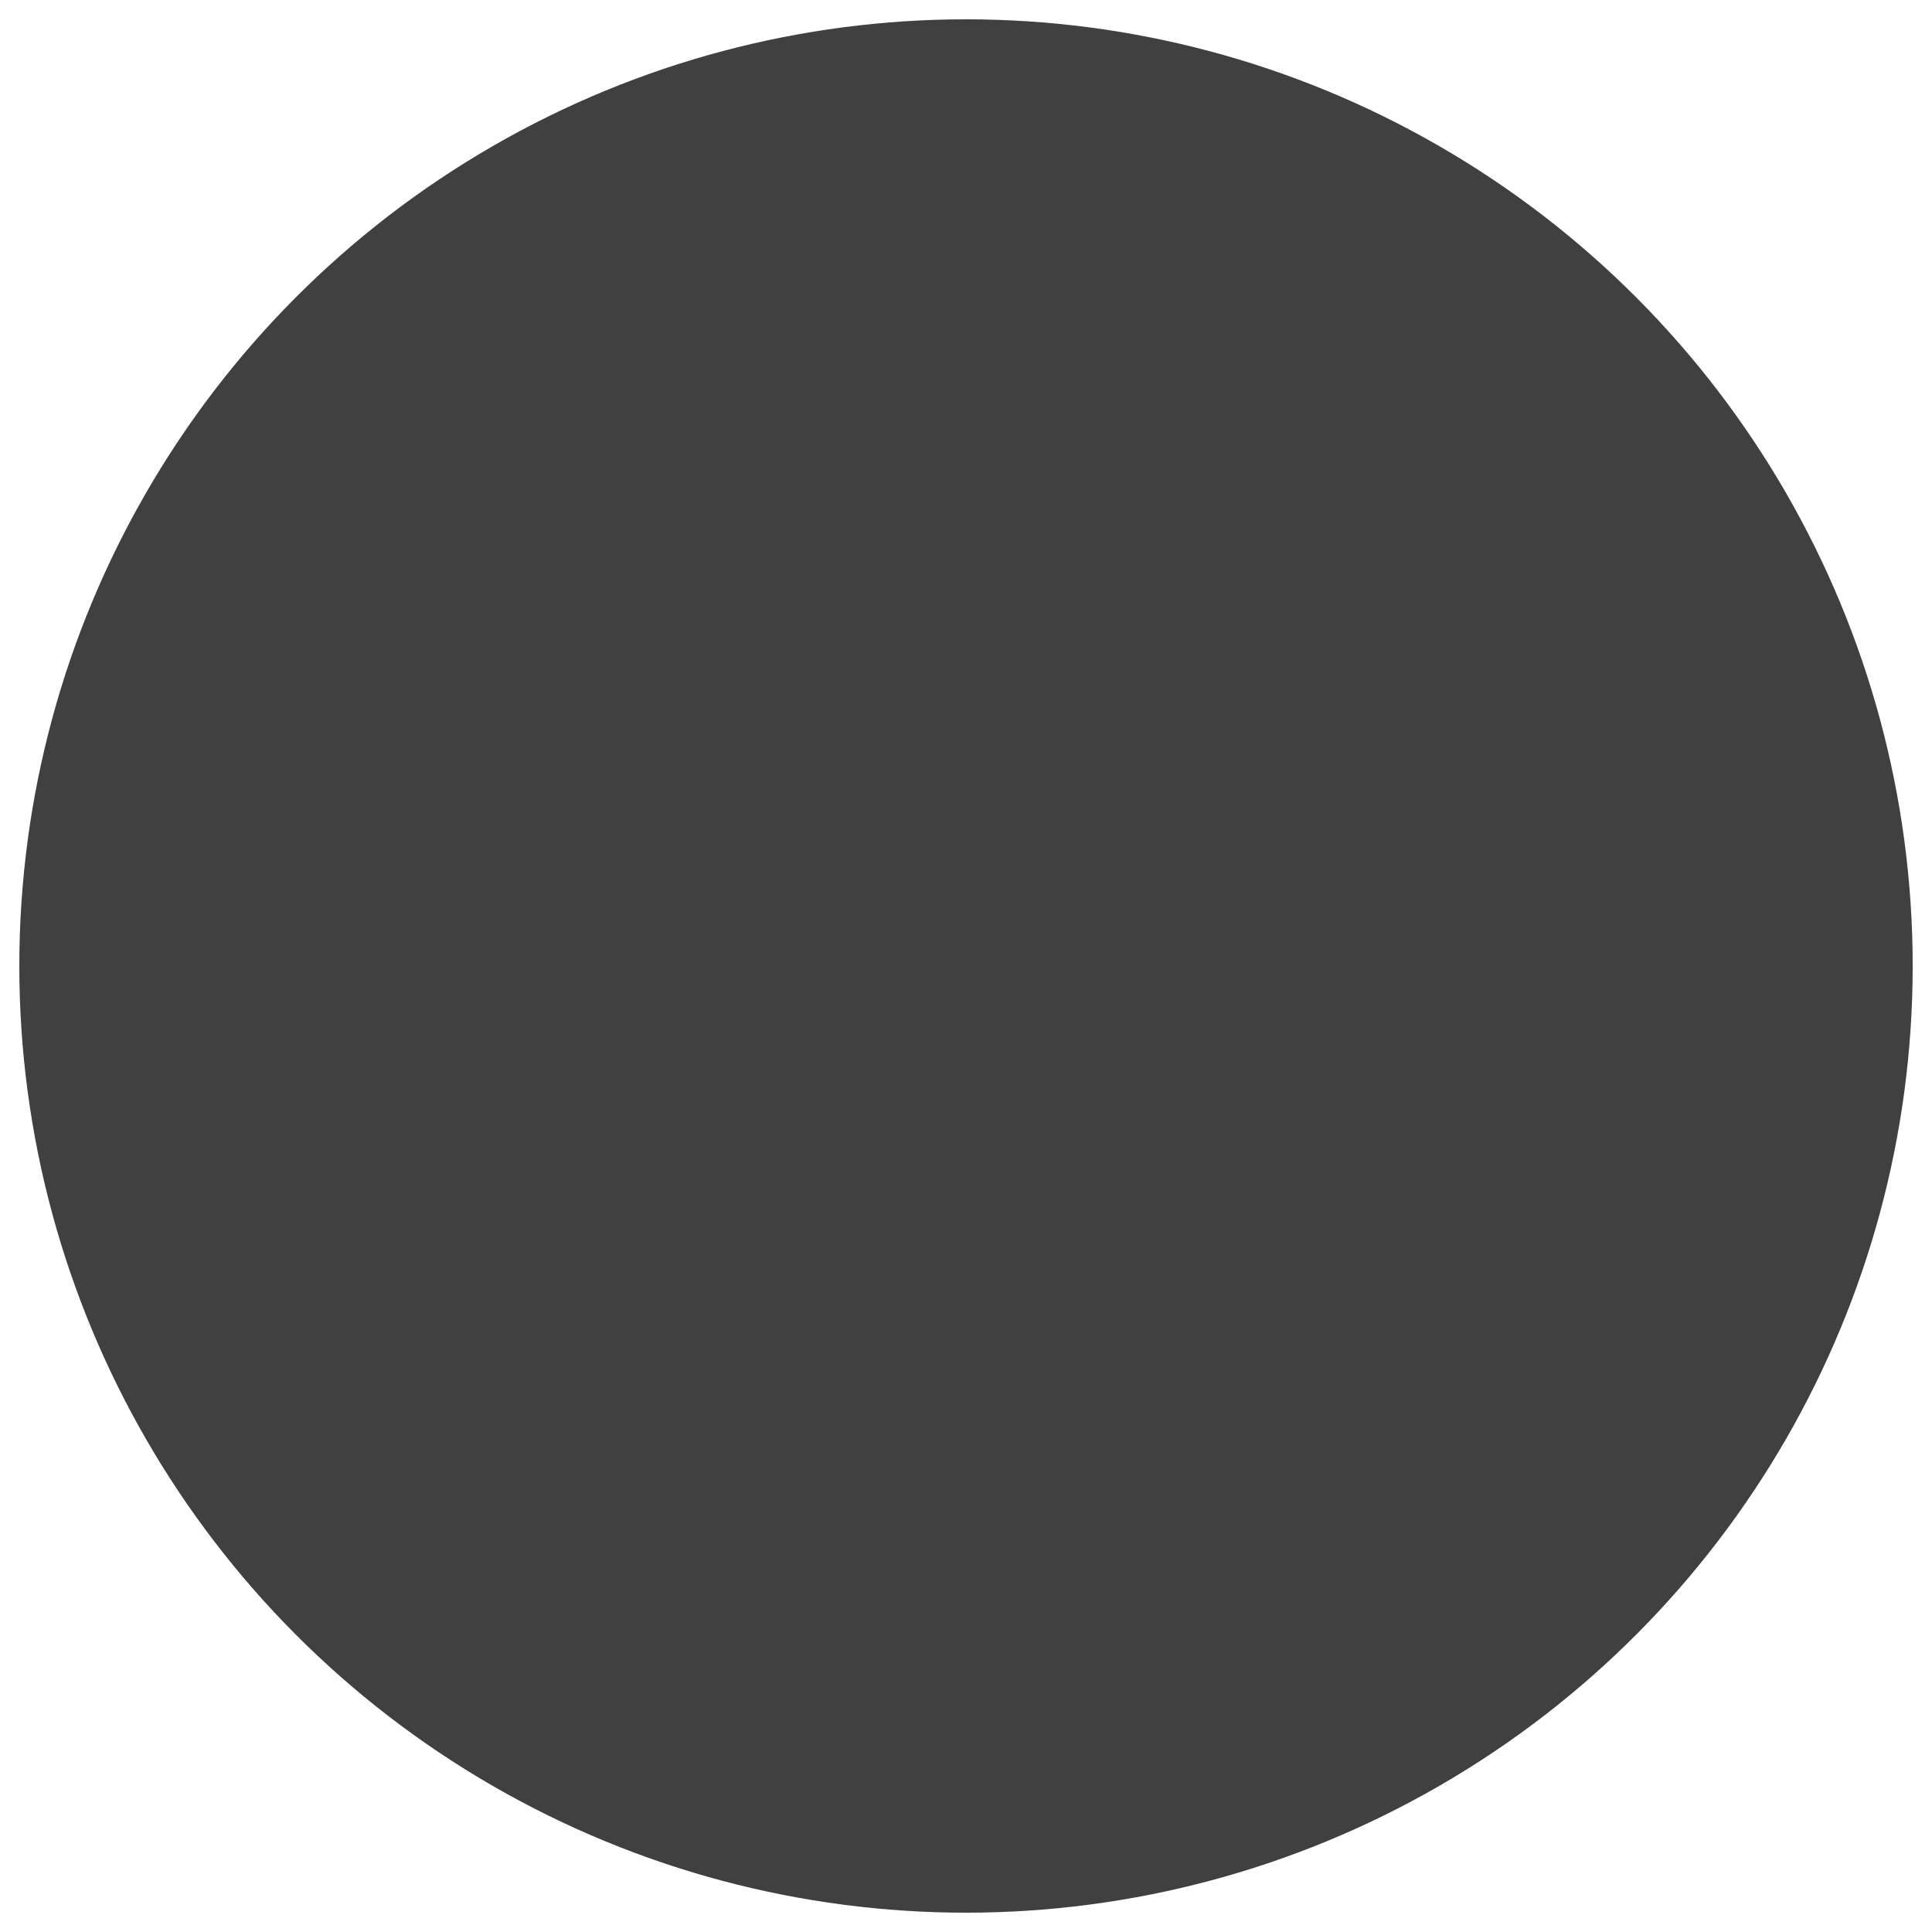 <?xml version="1.0" encoding="utf-8"?>
<!-- Generator: Adobe Illustrator 15.0.0, SVG Export Plug-In . SVG Version: 6.00 Build 0)  -->
<!DOCTYPE svg PUBLIC "-//W3C//DTD SVG 1.1//EN" "http://www.w3.org/Graphics/SVG/1.1/DTD/svg11.dtd">
<svg version="1.1" id="图层_1" xmlns="http://www.w3.org/2000/svg" xmlns:xlink="http://www.w3.org/1999/xlink" x="0px" y="0px"
	 width="100px" height="100px" viewBox="0 0 100 100" enable-background="new 0 0 100 100" xml:space="preserve" shapeType="ellipse">
	 <linearGradient class="linearGradient" x1="0%" y1="0%" x2="0%" y2="100%" gradientTransform="translate(0.5,0.5) rotate(0) translate(-0.5,-0.5)">
		<stop id="stop1" offset="0%" class="linearGradientColor1" stop-color="#05a" />
		<stop id="stop2" offset="100%" class="linearGradientColor2" stop-color="#0a5"/>
	</linearGradient>

	<radialGradient class="radialGradient" cx="50%" cy="50%" r="50%" fx="50%" fy="50%">
		<stop offset="0%" class="radialGradientColor1" stop-color="#05a"/>
		<stop offset="100%" class="radialGradientColor2" stop-color="#0a5"/>
	</radialGradient>
	<clipPath id="f_ellipse" class="clipPath">
		<ellipse fill="none" class="element" stroke="#dddddd" stroke-width="1" stroke-miterlimit="10" cx="50" cy="50" rx="50" ry="50"/>
	</clipPath>
	<ellipse class="fill-color element" fill="#404040" opacity="1" cx="50" cy="50" rx="49" ry="49"/>
	<ellipse class="stroke-color element" fill="none" stroke="#dddddd" stroke-width="0" stroke-miterlimit="10" cx="50" cy="50" rx="50" ry="50" clip-path="url(#f_ellipse)"/>
</svg>
